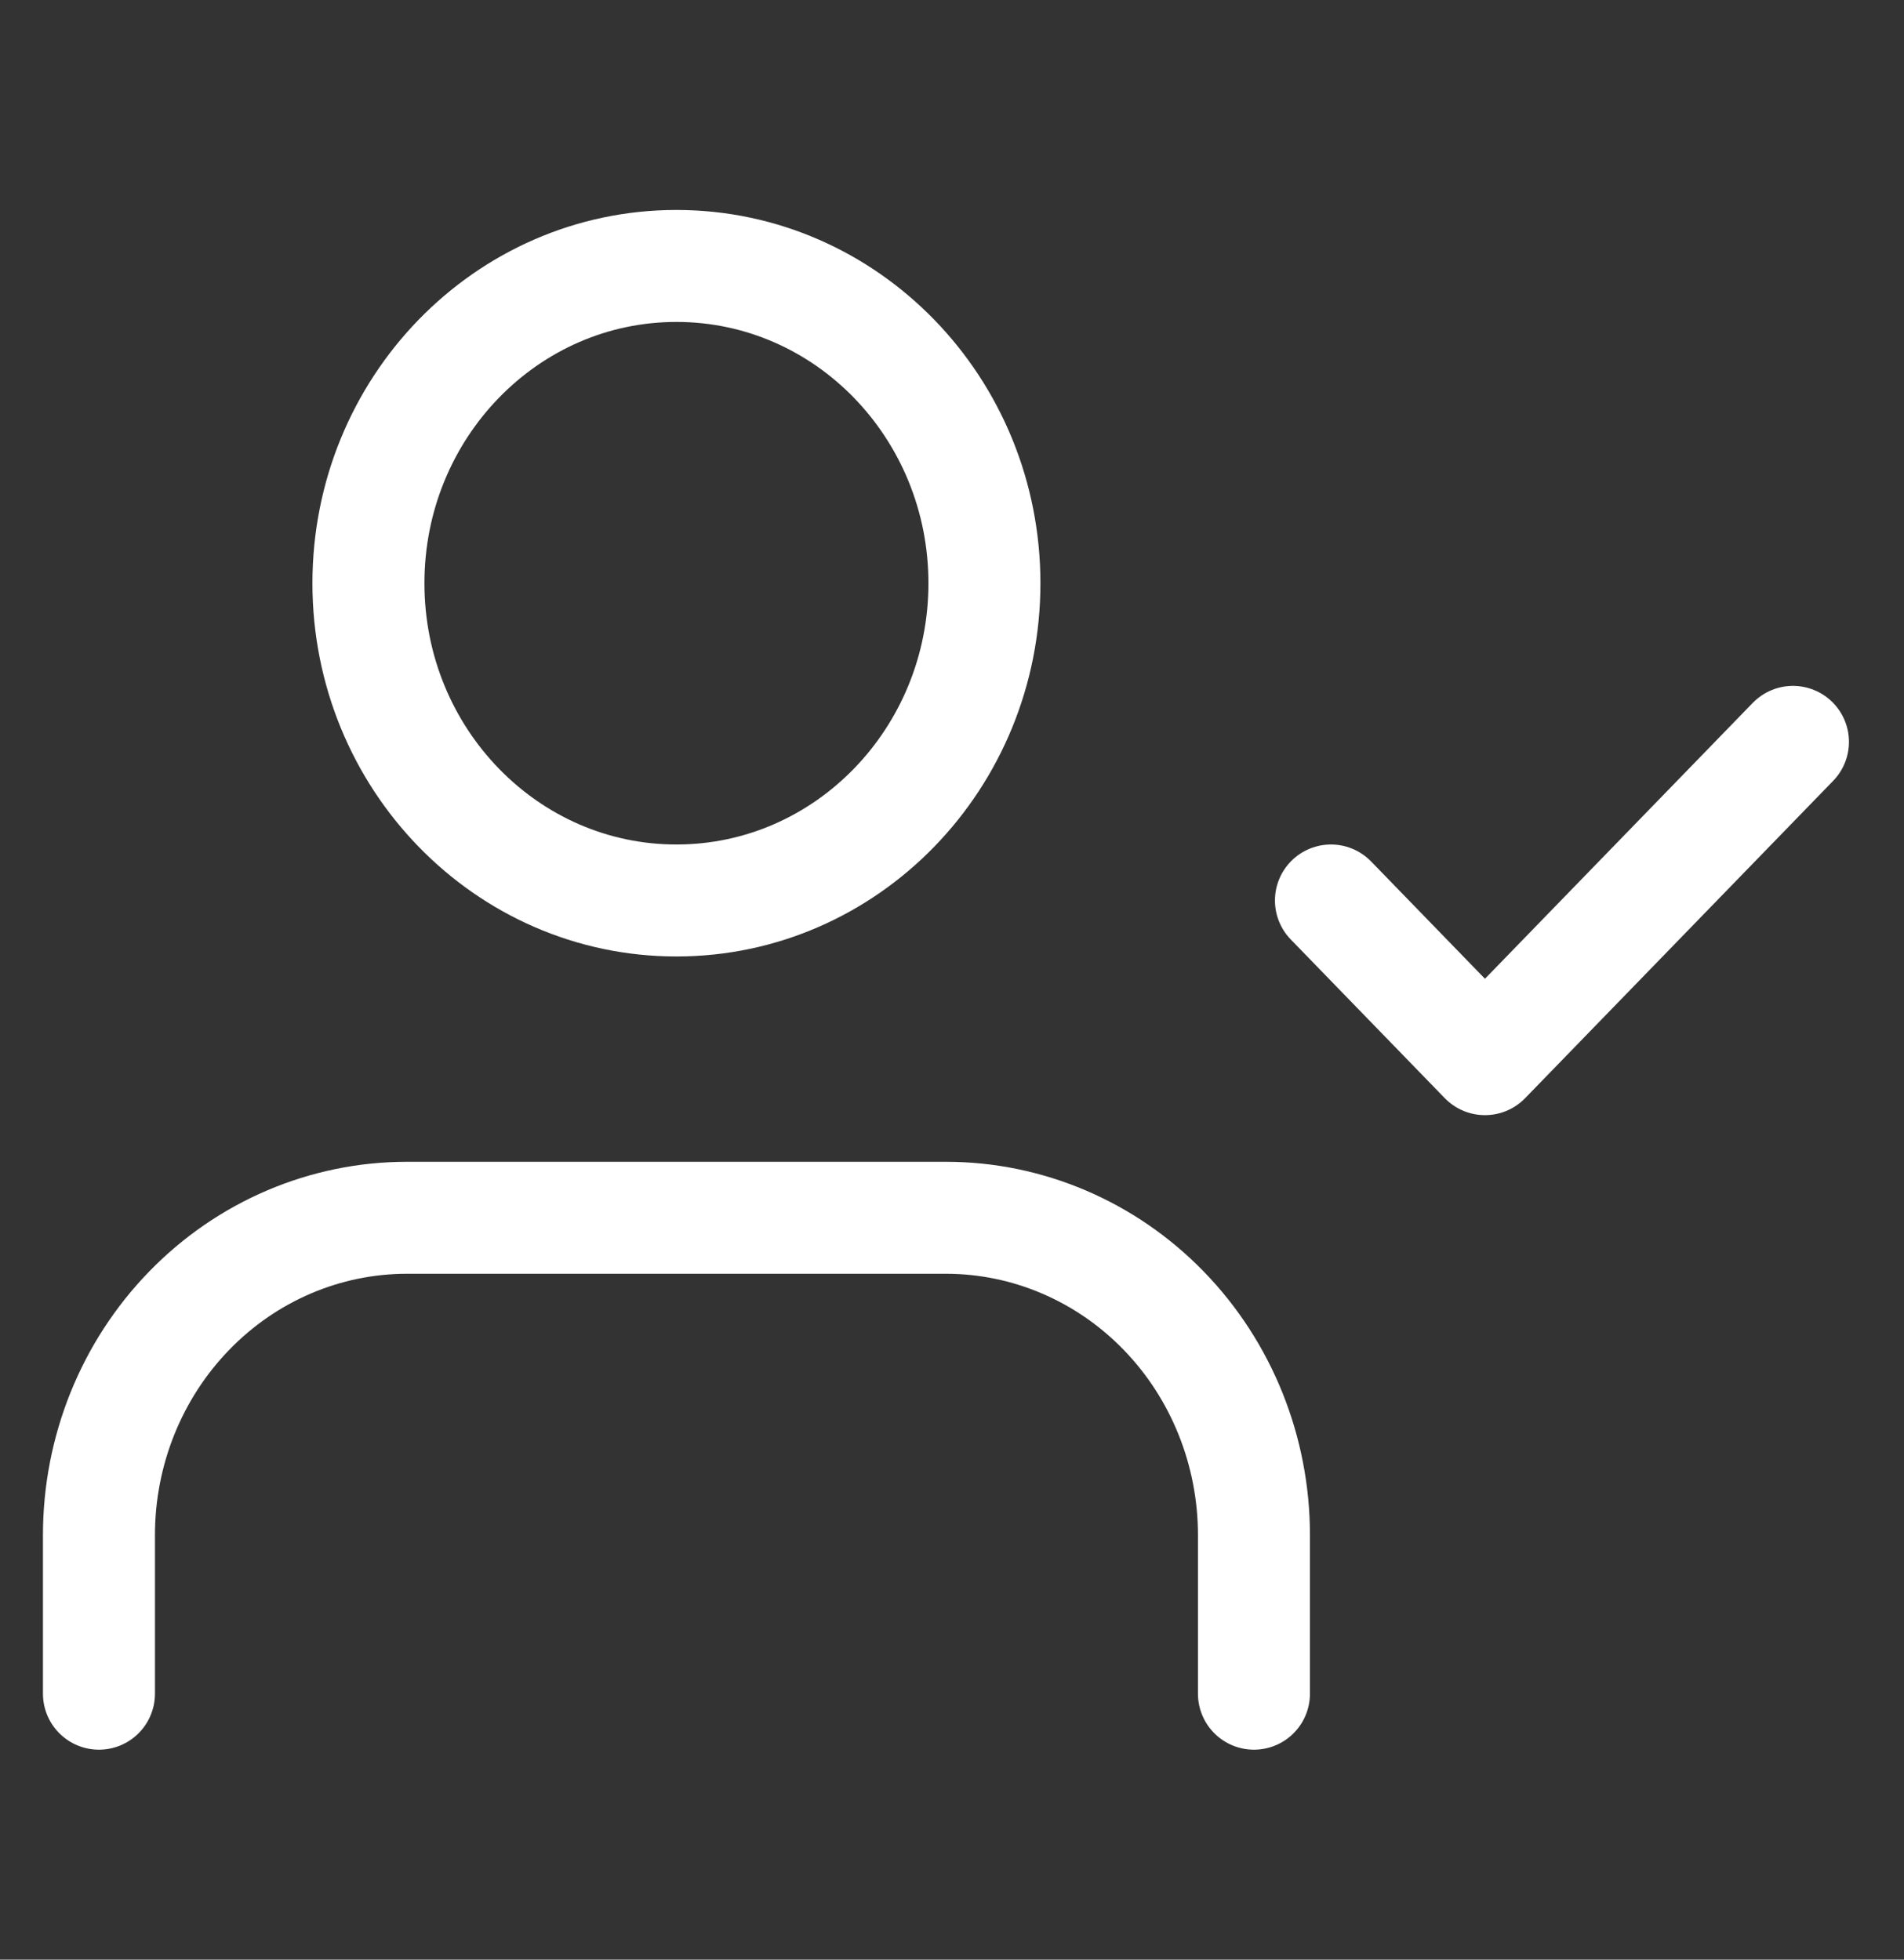 <svg xmlns="http://www.w3.org/2000/svg" width="34" height="35" viewBox="0 0 34 35" fill="none"><rect x="0" y="0" width="34" height="35" fill="#333333" stroke="none"/><g clip-path="url(#clip0_425_36537)"><path d="M22.392 30.25V27.417C22.392 25.914 21.812 24.472 20.781 23.41C19.749 22.347 18.35 21.75 16.892 21.75H7.267C5.808 21.75 4.409 22.347 3.378 23.41C2.346 24.472 1.767 25.914 1.767 27.417V30.25" stroke="white" stroke-width="2" stroke-linecap="round" stroke-linejoin="round"></path><path d="M12.079 16.083C15.117 16.083 17.579 13.546 17.579 10.417C17.579 7.287 15.117 4.75 12.079 4.75C9.042 4.75 6.579 7.287 6.579 10.417C6.579 13.546 9.042 16.083 12.079 16.083Z" stroke="white" stroke-width="2" stroke-linecap="round" stroke-linejoin="round"></path><path d="M23.767 16.083L26.517 18.917L32.017 13.25" stroke="white" stroke-width="2" stroke-linecap="round" stroke-linejoin="round"></path></g><defs><clipPath id="clip0_425_36537"><rect width="33" height="34" fill="white" transform="translate(0.392 0.5)"></rect></clipPath></defs></svg>